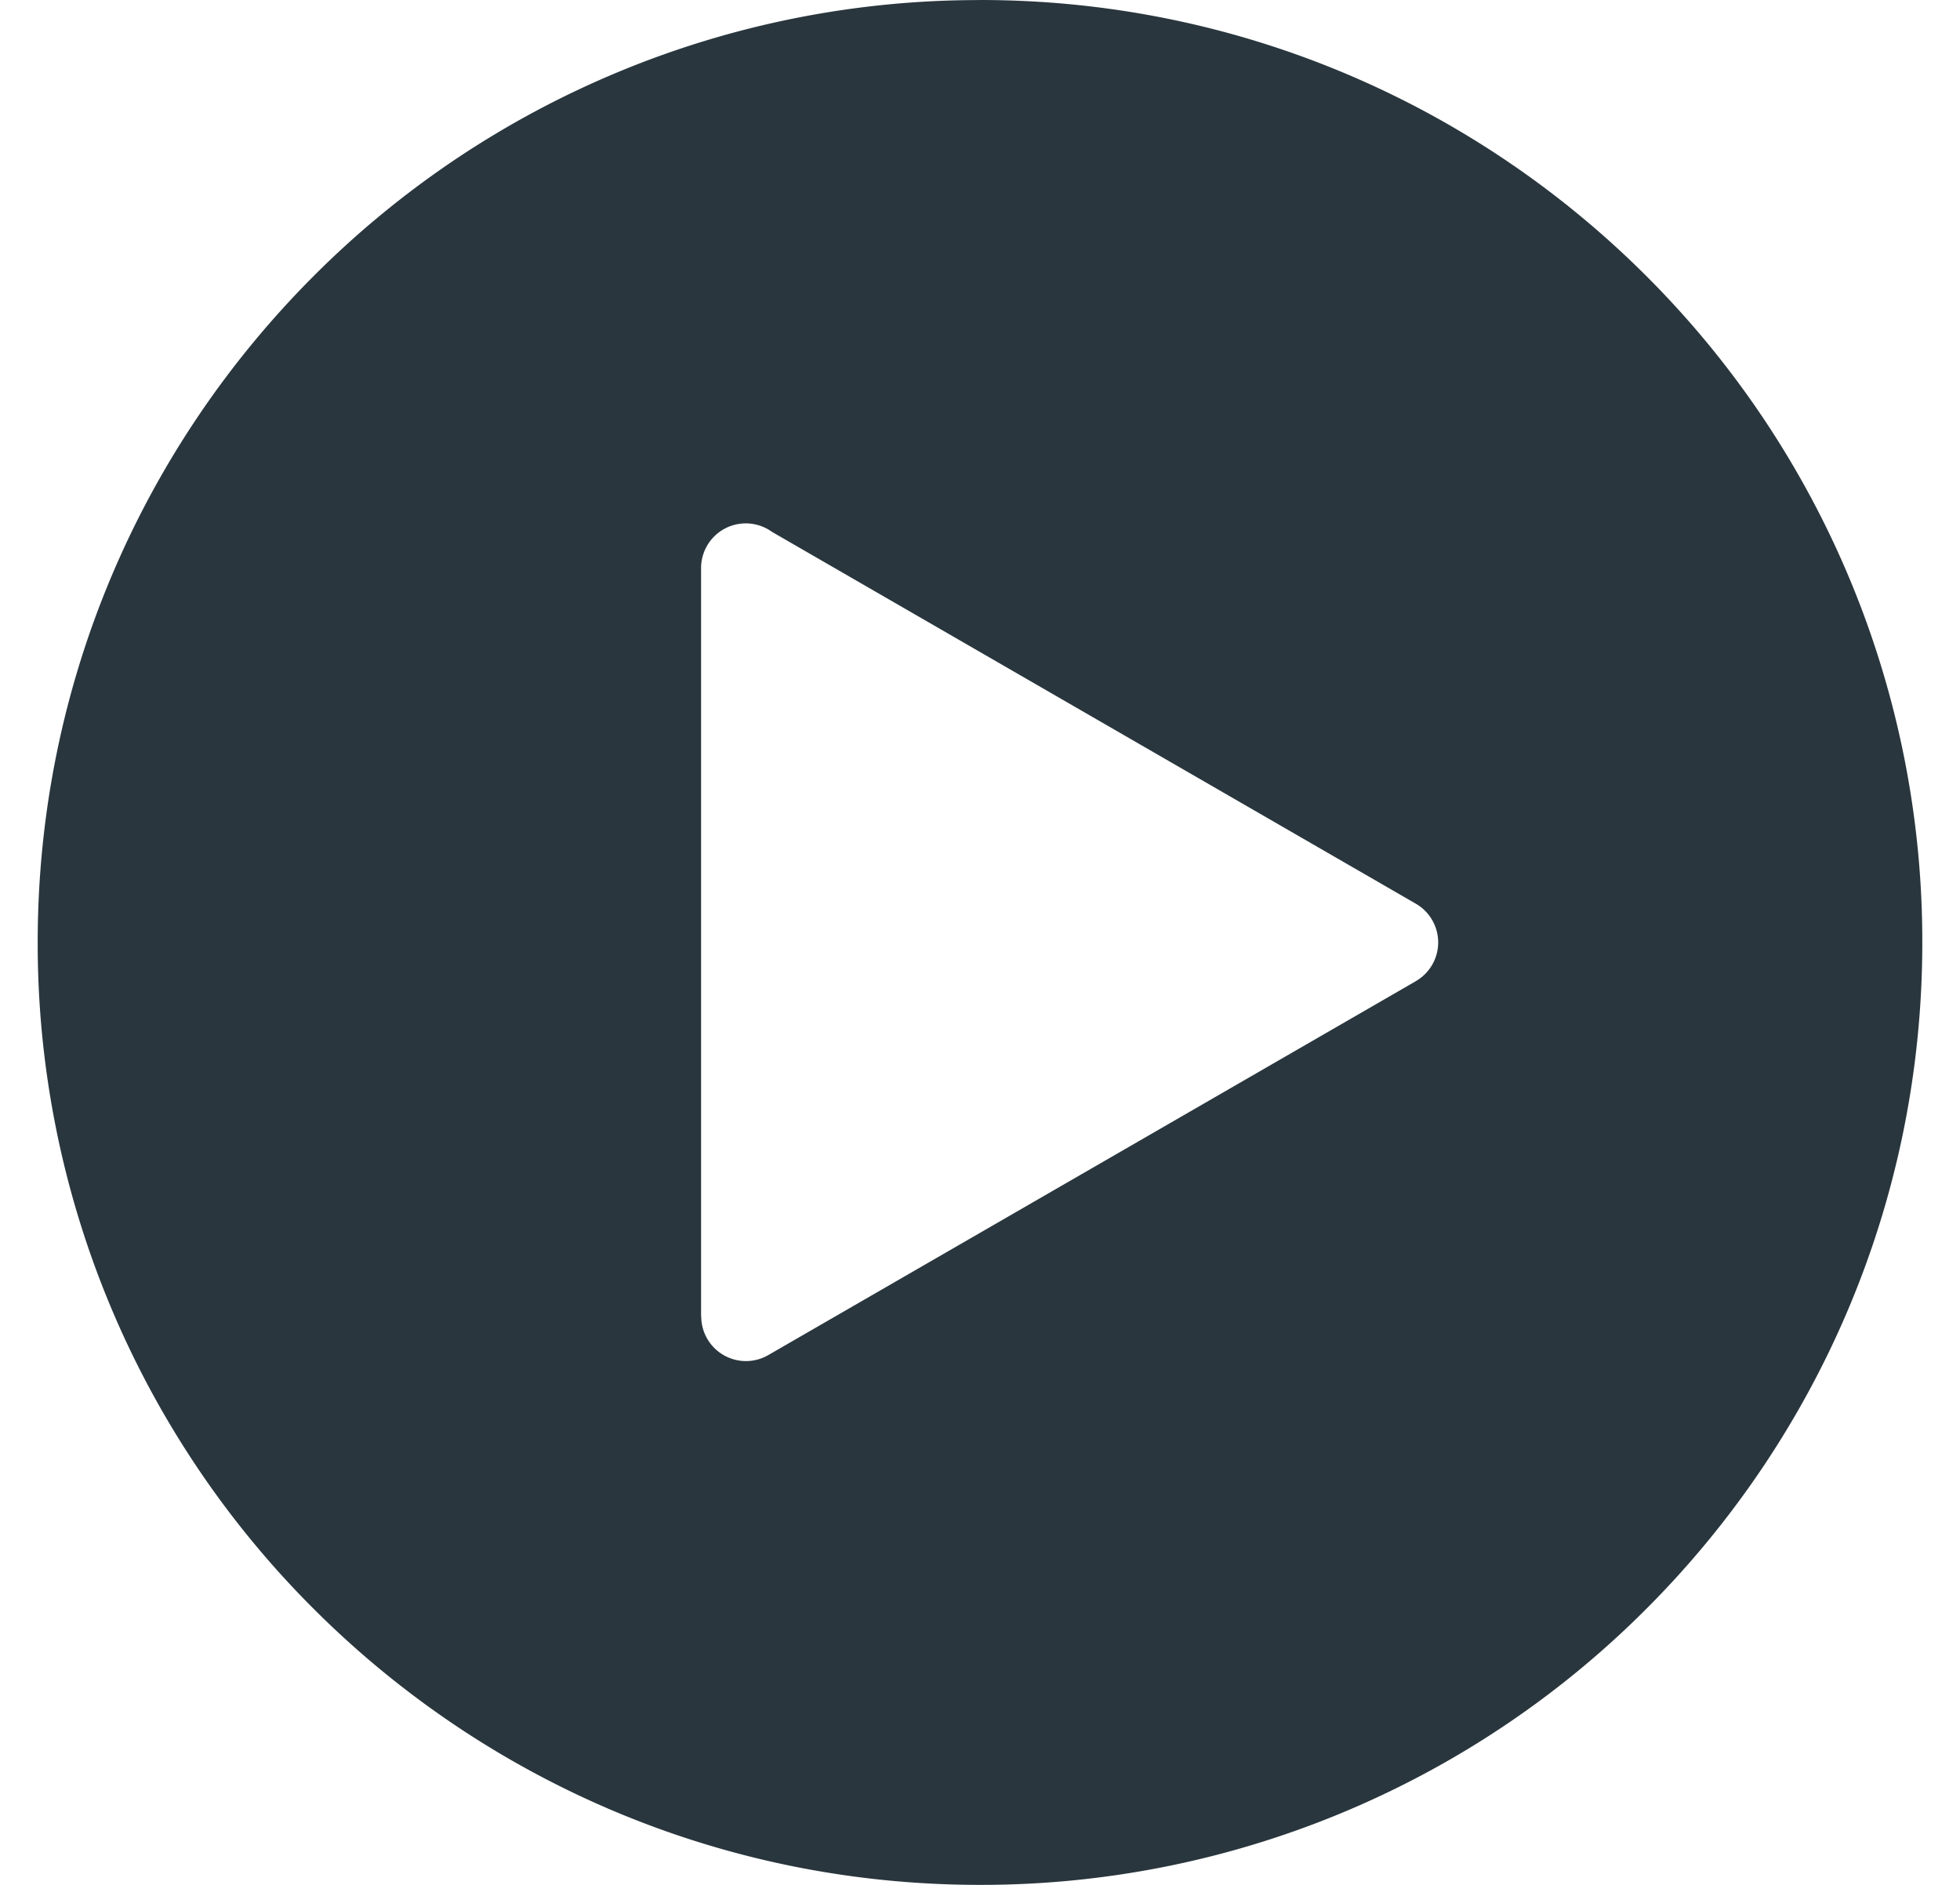 <svg xmlns="http://www.w3.org/2000/svg" width="26" height="25" fill="none"><path fill="#29363D" fill-rule="evenodd" d="M13 0c3.451 0 6.577 1.4 8.839 3.661a12.462 12.462 0 0 1 3.661 8.84c0 3.45-1.4 6.576-3.661 8.838A12.463 12.463 0 0 1 13 25c-3.451 0-6.577-1.4-8.839-3.661A12.463 12.463 0 0 1 .5 12.5c0-3.451 1.4-6.577 3.661-8.839a12.462 12.462 0 0 1 8.84-3.66L13 0Zm5.775 13.017a.593.593 0 0 0 .006-1.031L10.24 7.054a.593.593 0 0 0-.94.485v9.921h.002a.593.593 0 0 0 .888.514l4.296-2.48 4.29-2.477Z" clip-rule="evenodd"/></svg>